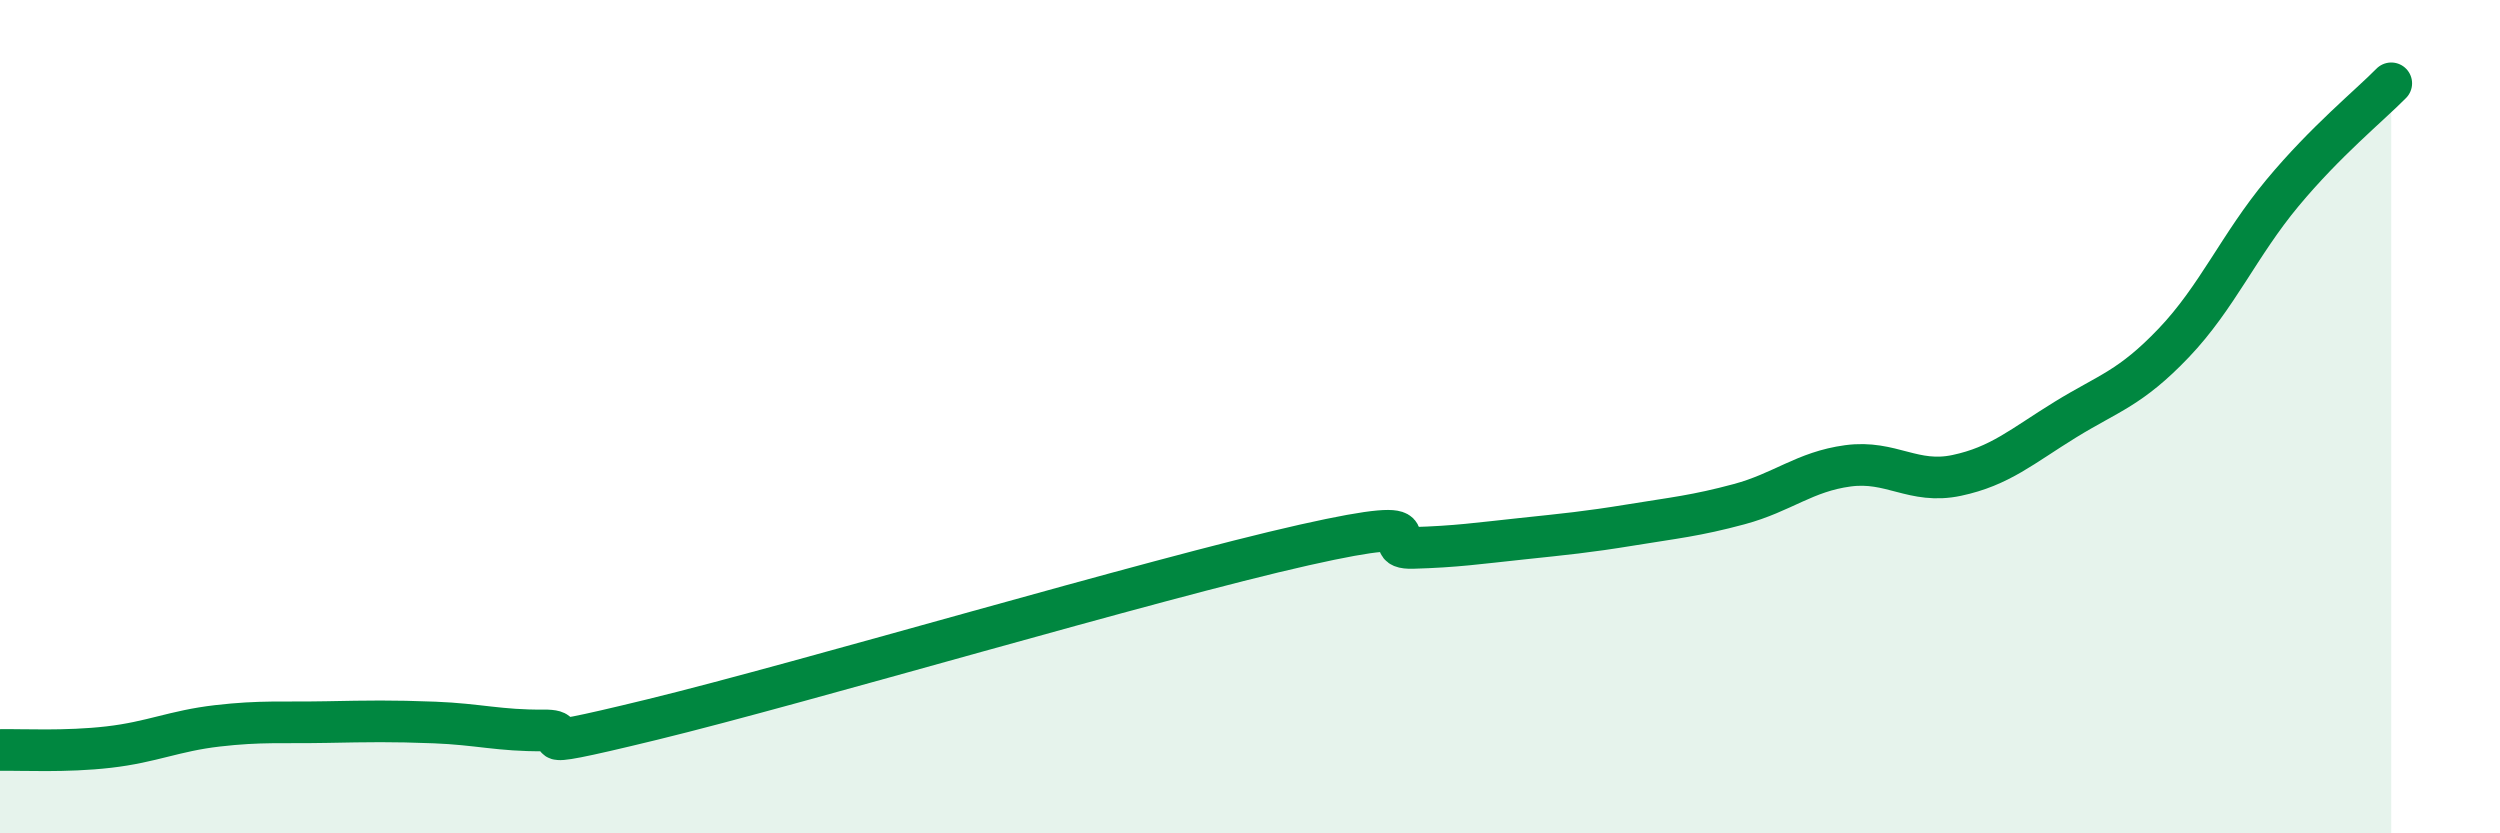 
    <svg width="60" height="20" viewBox="0 0 60 20" xmlns="http://www.w3.org/2000/svg">
      <path
        d="M 0,18 C 0.52,17.99 1.57,18.05 2.61,17.93 C 3.65,17.81 4.18,17.54 5.22,17.42 C 6.26,17.3 6.79,17.35 7.83,17.33 C 8.87,17.31 9.39,17.3 10.43,17.34 C 11.47,17.38 12,17.54 13.04,17.53 C 14.08,17.52 12,18.16 15.65,17.27 C 19.3,16.38 27.65,13.9 31.3,13.08 C 34.95,12.26 32.87,13.18 33.91,13.15 C 34.95,13.12 35.48,13.04 36.52,12.93 C 37.56,12.82 38.09,12.77 39.13,12.6 C 40.17,12.43 40.7,12.38 41.74,12.1 C 42.78,11.82 43.31,11.32 44.35,11.18 C 45.39,11.04 45.92,11.63 46.96,11.41 C 48,11.19 48.53,10.71 49.57,10.07 C 50.61,9.43 51.13,9.32 52.17,8.23 C 53.21,7.14 53.74,5.88 54.78,4.63 C 55.82,3.38 56.87,2.53 57.39,2L57.39 20L0 20Z"
        fill="#008740"
        opacity="0.1"
        stroke-linecap="round"
        stroke-linejoin="round"
      />
      <path
        d="M 0,18 C 0.52,17.99 1.57,18.05 2.61,17.93 C 3.65,17.81 4.18,17.54 5.22,17.42 C 6.26,17.3 6.79,17.35 7.83,17.33 C 8.87,17.31 9.39,17.3 10.43,17.34 C 11.47,17.38 12,17.54 13.04,17.53 C 14.08,17.52 12,18.16 15.65,17.27 C 19.3,16.38 27.65,13.9 31.3,13.08 C 34.95,12.26 32.87,13.18 33.91,13.15 C 34.95,13.12 35.48,13.04 36.52,12.93 C 37.56,12.82 38.09,12.77 39.13,12.6 C 40.17,12.43 40.7,12.38 41.74,12.1 C 42.78,11.82 43.31,11.32 44.35,11.18 C 45.39,11.04 45.92,11.63 46.96,11.41 C 48,11.19 48.53,10.71 49.57,10.07 C 50.61,9.43 51.13,9.32 52.17,8.23 C 53.21,7.14 53.74,5.88 54.78,4.63 C 55.82,3.38 56.87,2.53 57.39,2"
        stroke="#008740"
        stroke-width="1"
        fill="none"
        stroke-linecap="round"
        stroke-linejoin="round"
      />
    </svg>
  